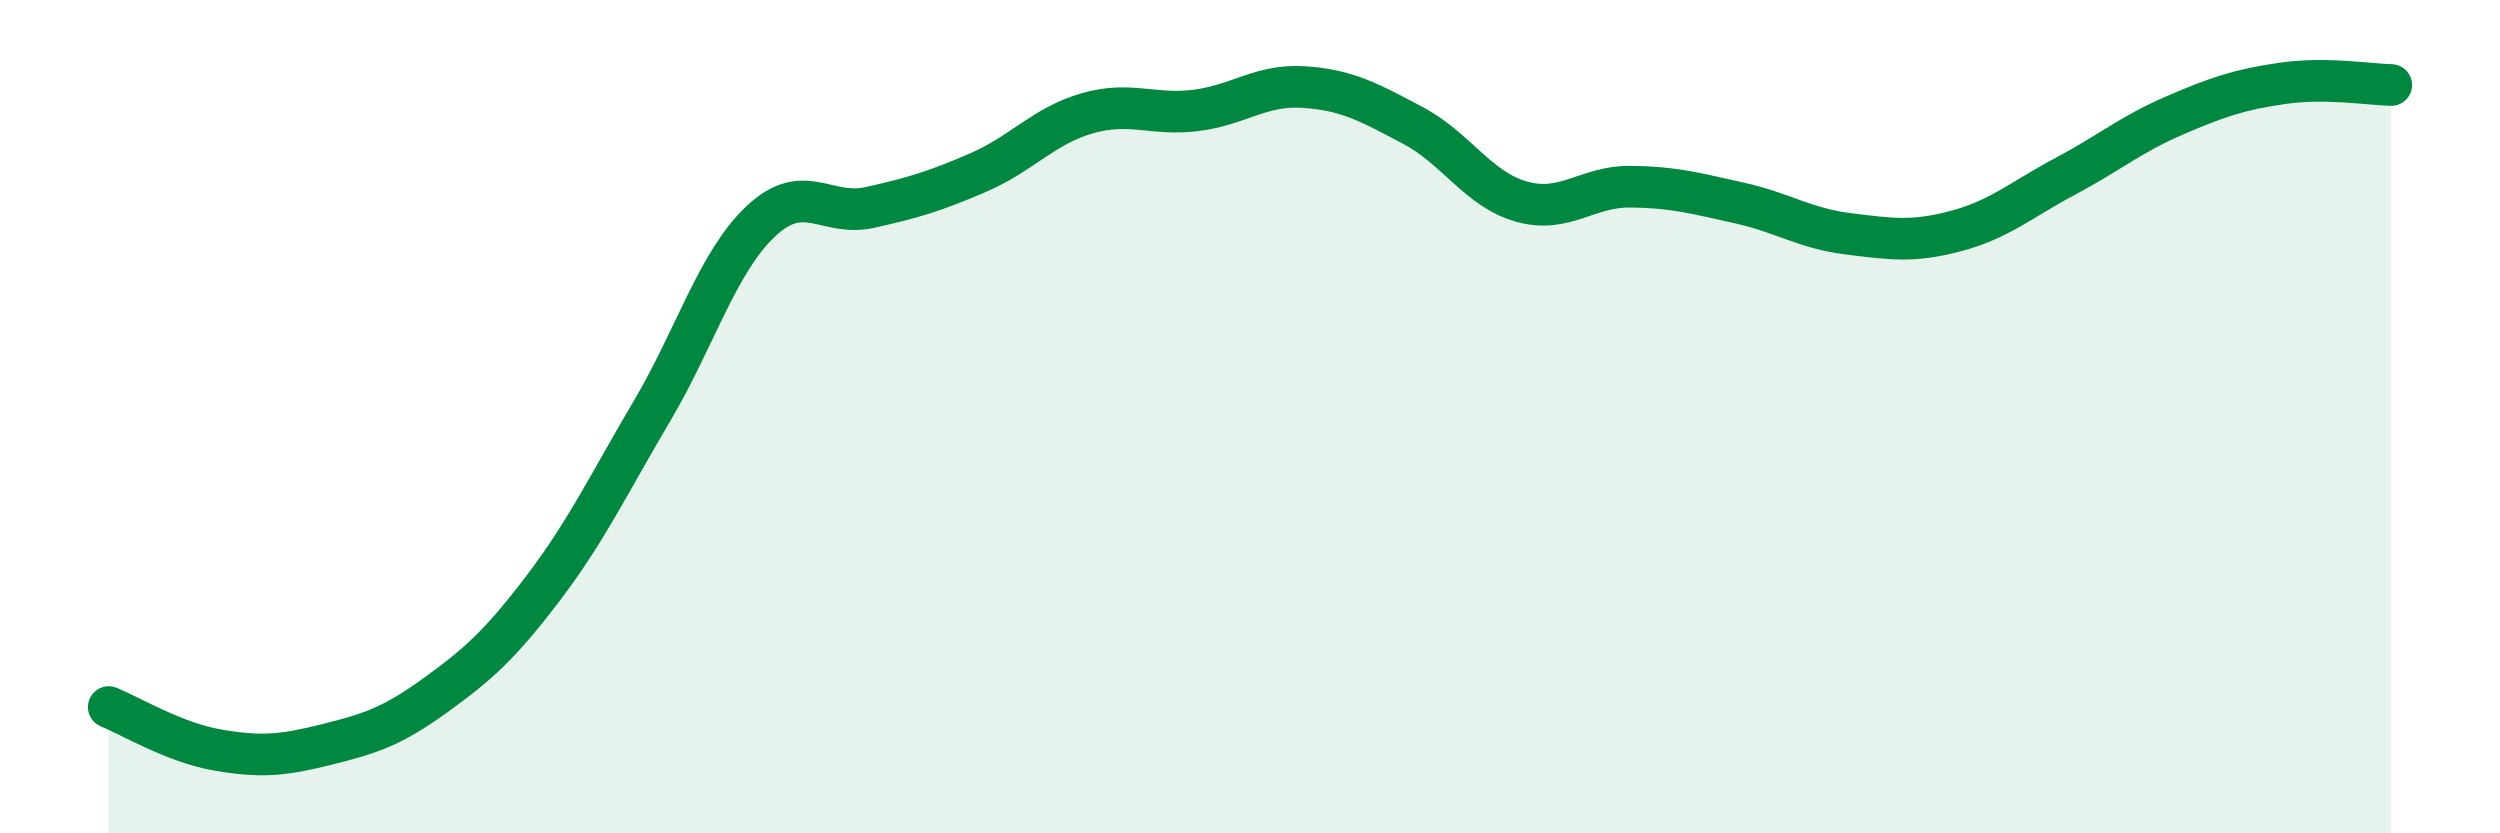 
    <svg width="60" height="20" viewBox="0 0 60 20" xmlns="http://www.w3.org/2000/svg">
      <path
        d="M 2.61,16.97 C 3.13,17.18 4.18,17.82 5.22,18 C 6.26,18.18 6.79,18.13 7.83,17.87 C 8.87,17.61 9.39,17.45 10.43,16.7 C 11.47,15.95 12,15.48 13.04,14.11 C 14.08,12.74 14.61,11.62 15.65,9.86 C 16.69,8.1 17.22,6.29 18.26,5.31 C 19.3,4.33 19.83,5.21 20.87,4.98 C 21.91,4.75 22.44,4.59 23.48,4.14 C 24.52,3.69 25.05,3.02 26.09,2.72 C 27.13,2.42 27.66,2.78 28.7,2.65 C 29.74,2.52 30.26,2.02 31.3,2.09 C 32.34,2.16 32.87,2.46 33.91,3.01 C 34.95,3.56 35.48,4.55 36.52,4.84 C 37.56,5.13 38.09,4.47 39.13,4.48 C 40.17,4.49 40.7,4.64 41.74,4.87 C 42.78,5.1 43.31,5.48 44.35,5.61 C 45.39,5.74 45.92,5.82 46.96,5.54 C 48,5.26 48.53,4.78 49.57,4.23 C 50.61,3.68 51.13,3.23 52.17,2.78 C 53.21,2.33 53.74,2.15 54.78,2 C 55.82,1.85 56.87,2.03 57.39,2.04L57.39 20L2.61 20Z"
        fill="#008740"
        opacity="0.1"
        stroke-linecap="round"
        stroke-linejoin="round"
      />
      <path
        d="M 2.61,16.97 C 3.13,17.18 4.18,17.82 5.22,18 C 6.26,18.18 6.79,18.13 7.83,17.87 C 8.87,17.61 9.39,17.45 10.43,16.7 C 11.47,15.95 12,15.48 13.04,14.11 C 14.08,12.74 14.61,11.62 15.65,9.86 C 16.69,8.1 17.22,6.29 18.26,5.31 C 19.3,4.33 19.83,5.21 20.87,4.98 C 21.91,4.75 22.44,4.59 23.48,4.14 C 24.52,3.69 25.05,3.02 26.09,2.72 C 27.13,2.42 27.66,2.78 28.7,2.65 C 29.74,2.52 30.26,2.02 31.3,2.09 C 32.34,2.16 32.87,2.46 33.91,3.01 C 34.95,3.56 35.48,4.55 36.52,4.84 C 37.56,5.13 38.09,4.47 39.13,4.48 C 40.17,4.49 40.7,4.64 41.74,4.87 C 42.78,5.1 43.31,5.48 44.35,5.61 C 45.39,5.74 45.92,5.82 46.96,5.54 C 48,5.26 48.53,4.78 49.57,4.23 C 50.61,3.68 51.13,3.23 52.17,2.78 C 53.21,2.33 53.74,2.15 54.78,2 C 55.82,1.85 56.87,2.03 57.39,2.04"
        stroke="#008740"
        stroke-width="1"
        fill="none"
        stroke-linecap="round"
        stroke-linejoin="round"
      />
    </svg>
  